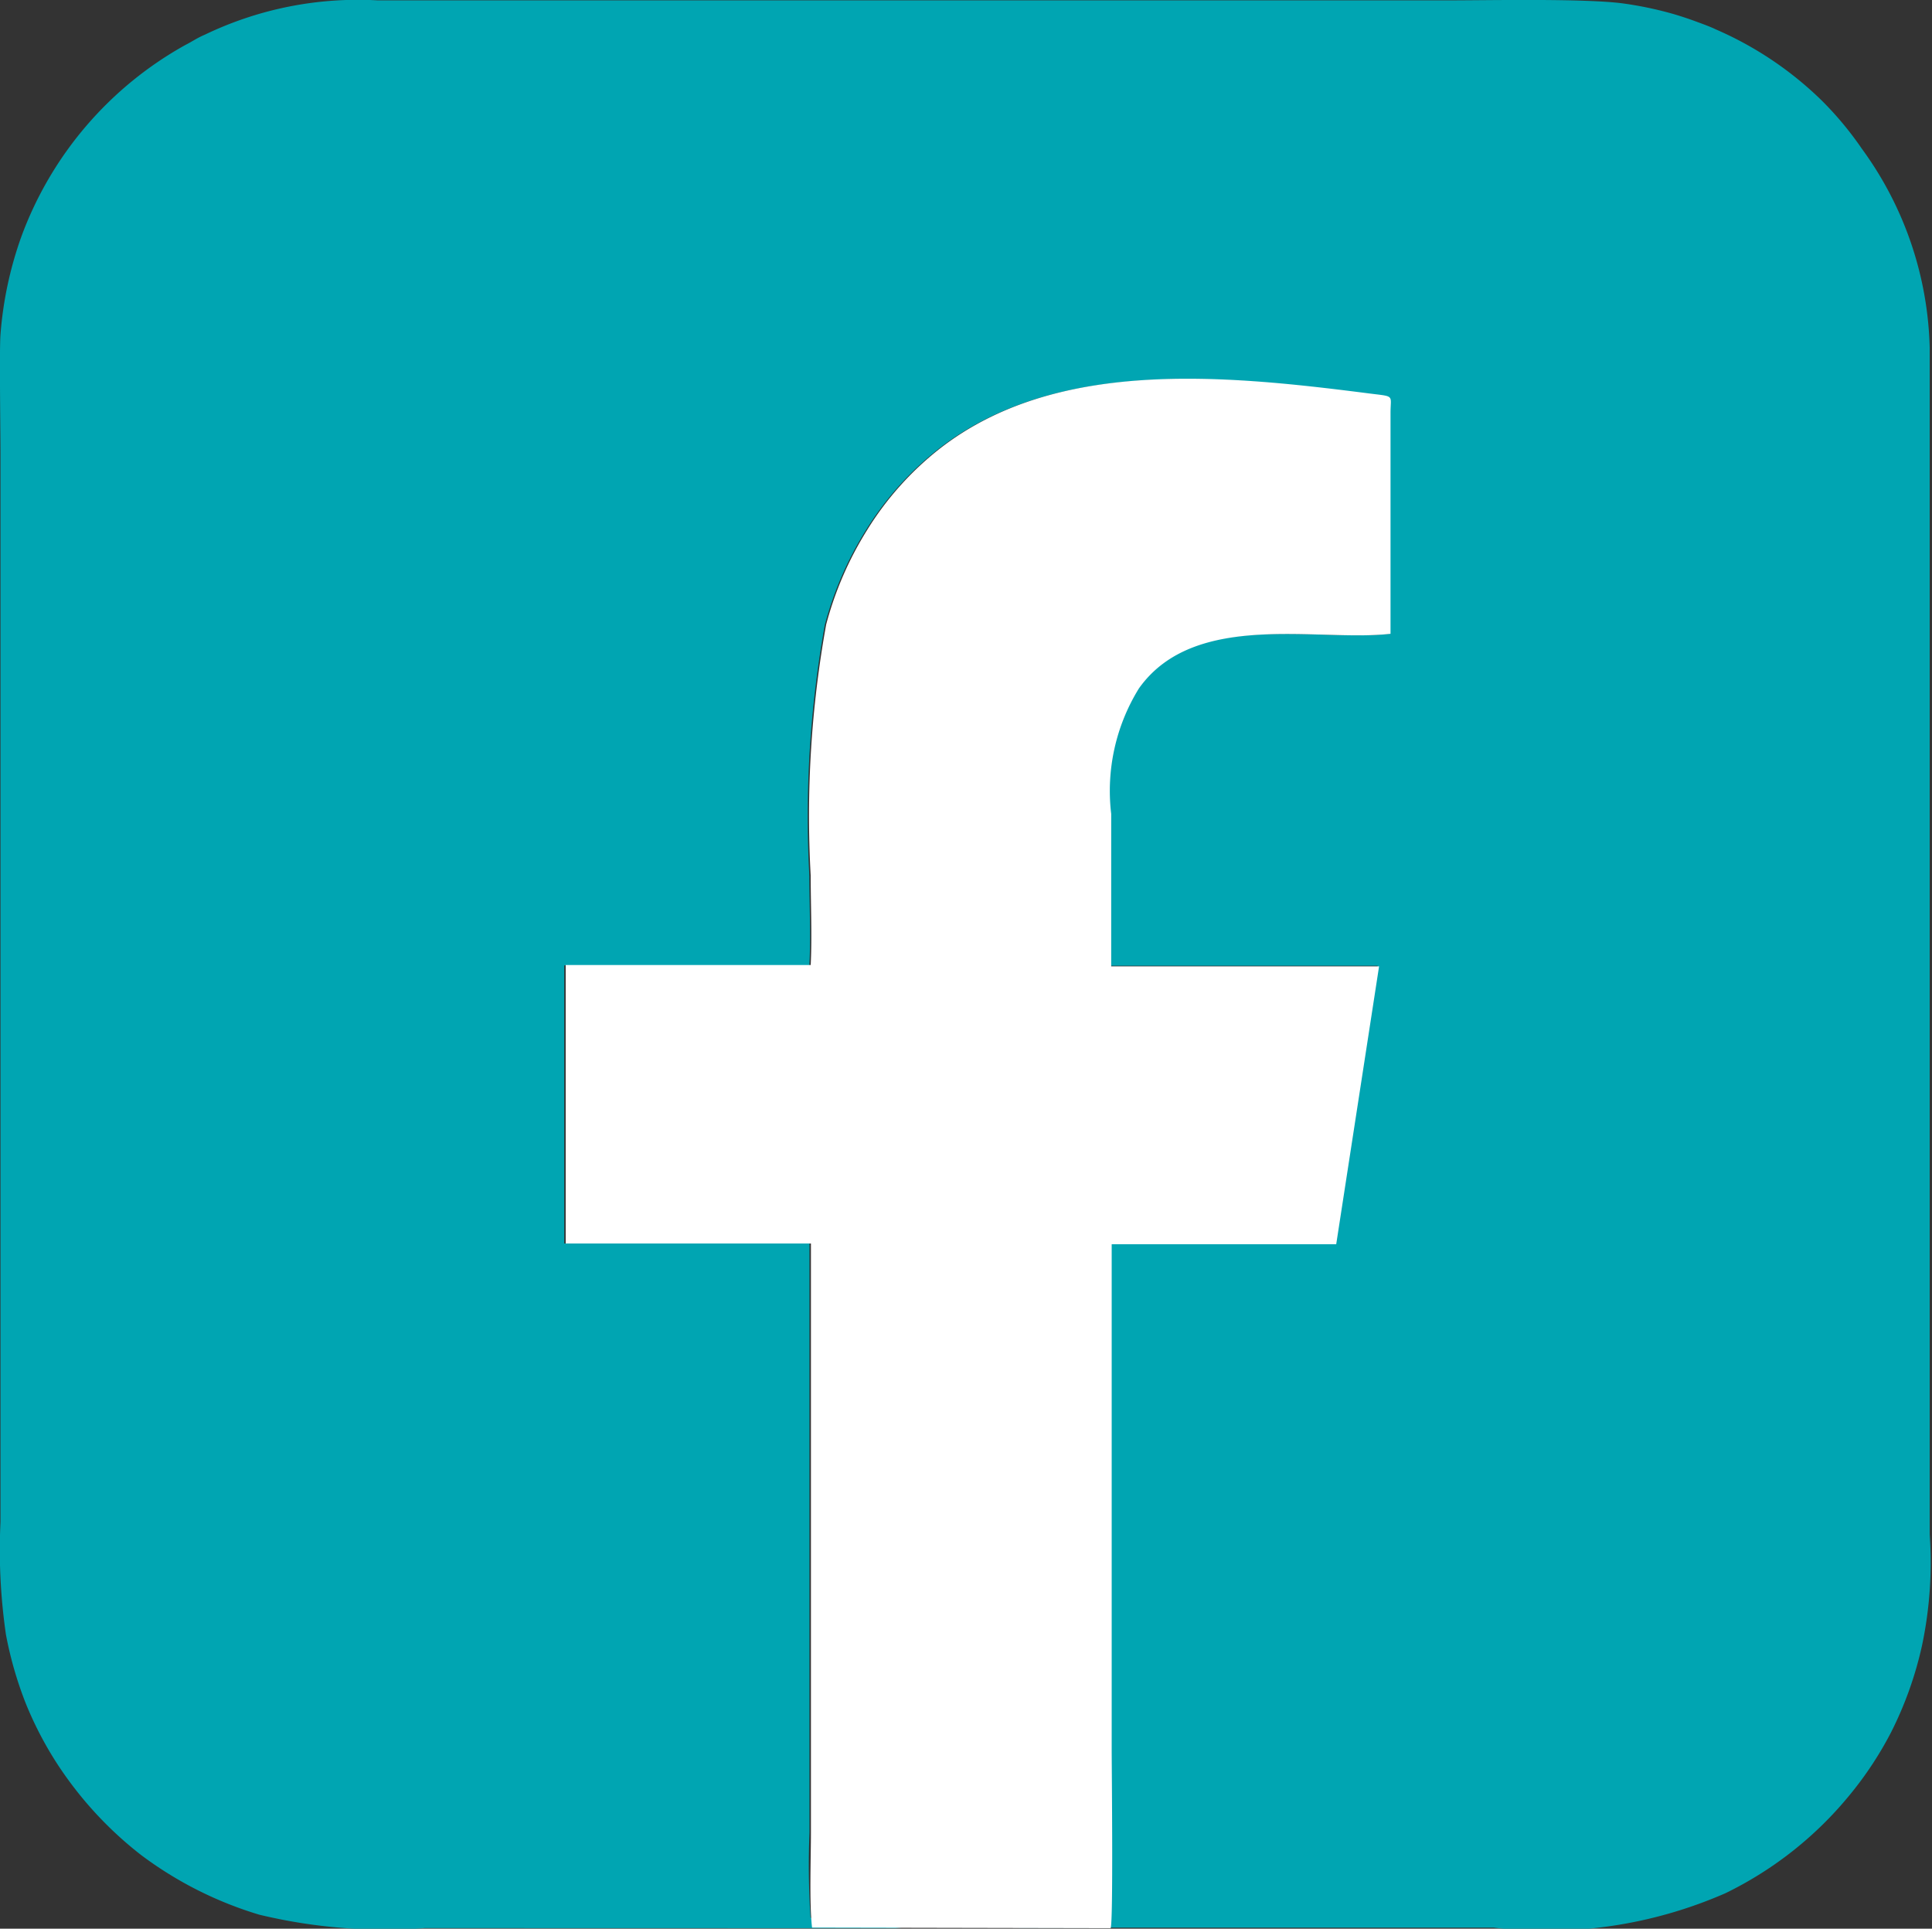 <svg xmlns="http://www.w3.org/2000/svg" width="15.867" height="15.839" viewBox="0 0 15.867 15.839">
  <rect x="0" y="0" width="15.867" height="15.839" fill="#333333" stroke="none"/>
  <g id="Grupo_217" data-name="Grupo 217" transform="translate(-1291.057 -16.901)">
    <path id="Caminho_42" data-name="Caminho 42" d="M52.941,15.872l-.749-.086a6.423,6.423,0,0,1-.009-.7l0-4.837-2.014,0V7.965l2.013,0c.013-.232,0-.5,0-.734a8.88,8.88,0,0,1,.127-2.062,2.836,2.836,0,0,1,.335-.774,2.554,2.554,0,0,1,.6-.672c.948-.737,2.31-.607,3.5-.455.244.032.2.006.2.163V5.242c-.6.069-1.606-.2-2.066.448a1.6,1.6,0,0,0-.228,1.031V7.968l2.2,0-.352,2.282-1.844,0V14.4c0,.137.014,1.342-.009,1.372-.01.007,0,0-.024.011l-.016.005c-.16.038-.646.054-.706.079h3.9a3.67,3.67,0,0,0,1.906-.282,3.028,3.028,0,0,0,1.021-.807,2.924,2.924,0,0,0,.34-.515,3.016,3.016,0,0,0,.255-.717,3.3,3.3,0,0,0,.062-.909V2.89a2.885,2.885,0,0,0-.556-1.63A2.759,2.759,0,0,0,60.5.866a2.881,2.881,0,0,0-.872-.587c-.054-.026-.12-.049-.174-.069s-.121-.042-.183-.06a2.989,2.989,0,0,0-.4-.084C58.563.023,57.762.04,57.423.04H48.637a2.9,2.9,0,0,0-1.42.282c-.062.026-.1.054-.159.084a2.974,2.974,0,0,0-1.349,1.578,3.074,3.074,0,0,0-.17.8c-.01.126,0,.8,0,.981v8.771a4.818,4.818,0,0,0,.045.926,3.113,3.113,0,0,0,.163.565,2.945,2.945,0,0,0,.248.48,3.072,3.072,0,0,0,.7.765,3.1,3.1,0,0,0,.969.489,4.405,4.405,0,0,0,1.36.11Z" transform="translate(1245.522 16.864)" fill="#00a5b2" fill-rule="evenodd"/>
    <path id="Caminho_43" data-name="Caminho 43" d="M54.656,15.872c.023-.03.009-1.33.009-1.467v-4.15l1.844,0,.352-2.282-2.2,0V6.721a1.6,1.6,0,0,1,.228-1.031c.459-.645,1.471-.379,2.066-.448V3.428c0-.157.042-.131-.2-.163-1.189-.152-2.552-.282-3.5.455a2.554,2.554,0,0,0-.6.672,2.836,2.836,0,0,0-.335.774,8.826,8.826,0,0,0-.127,2.062c0,.235.012.5,0,.734l-2.012,0v2.287l2.014,0,0,4.837c0,.209-.014.579.009.781Z" transform="translate(1245.522 16.864)" fill="#fff" fill-rule="evenodd"/>
  </g>
</svg>
